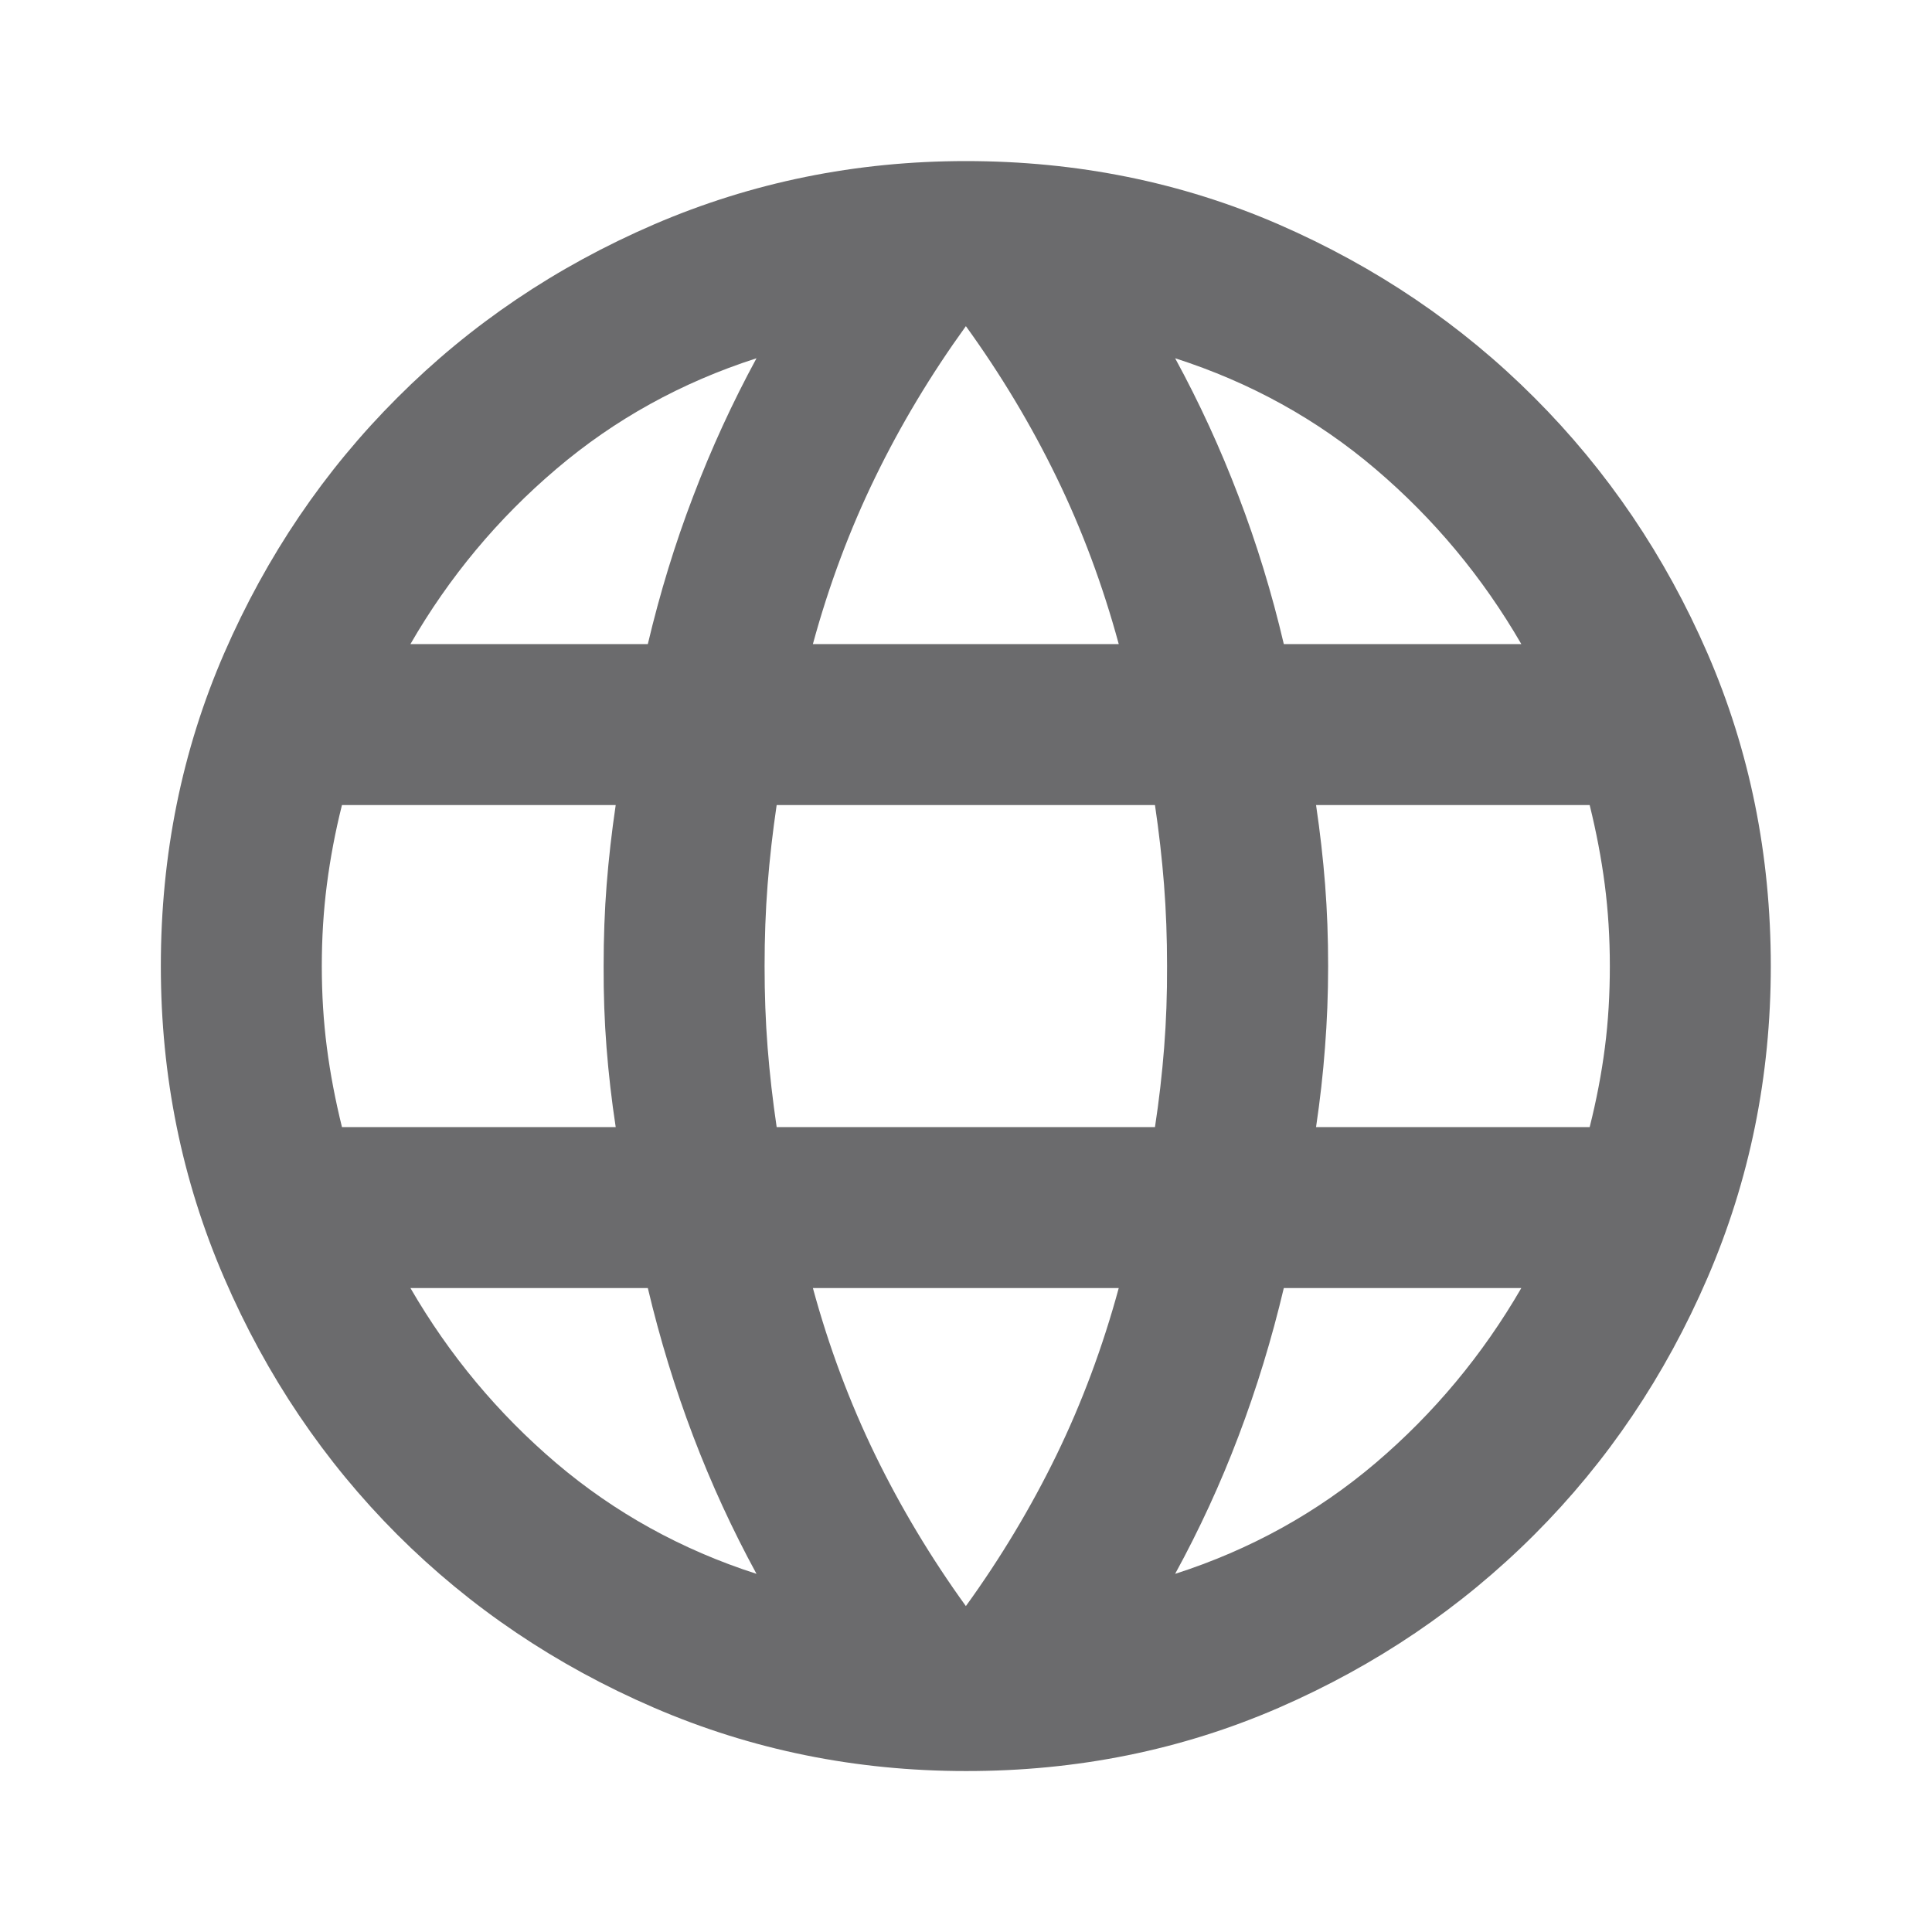 <svg width="16" height="16" viewBox="0 0 16 16" fill="none" xmlns="http://www.w3.org/2000/svg">
<path d="M7.999 14.667C7.088 14.667 6.226 14.492 5.415 14.142C4.604 13.792 3.896 13.314 3.29 12.709C2.685 12.103 2.207 11.395 1.857 10.584C1.506 9.773 1.332 8.912 1.332 8.001C1.332 7.078 1.507 6.214 1.857 5.409C2.208 4.603 2.685 3.898 3.291 3.293C3.896 2.687 4.604 2.209 5.415 1.859C6.225 1.51 7.087 1.334 7.999 1.334C8.921 1.334 9.785 1.509 10.591 1.859C11.396 2.21 12.102 2.687 12.707 3.293C13.312 3.898 13.79 4.604 14.14 5.409C14.49 6.215 14.665 7.079 14.665 8.001C14.665 8.912 14.49 9.773 14.14 10.584C13.79 11.395 13.312 12.104 12.707 12.709C12.101 13.315 11.396 13.792 10.59 14.143C9.784 14.493 8.92 14.668 7.999 14.667ZM7.999 13.301C8.288 12.901 8.538 12.484 8.749 12.051C8.96 11.617 9.132 11.156 9.265 10.667H6.732C6.865 11.156 7.038 11.617 7.249 12.051C7.46 12.484 7.71 12.901 7.999 13.301ZM6.265 13.034C6.065 12.667 5.89 12.287 5.74 11.892C5.59 11.497 5.465 11.089 5.365 10.667H3.399C3.721 11.223 4.124 11.706 4.607 12.117C5.091 12.528 5.644 12.834 6.265 13.034ZM9.732 13.034C10.354 12.834 10.907 12.528 11.391 12.117C11.874 11.706 12.277 11.223 12.599 10.667H10.632C10.532 11.089 10.407 11.498 10.257 11.893C10.108 12.287 9.932 12.668 9.732 13.034ZM2.832 9.334H5.099C5.065 9.112 5.04 8.892 5.023 8.675C5.006 8.458 4.998 8.234 4.999 8.001C4.999 7.767 5.007 7.542 5.024 7.326C5.041 7.11 5.066 6.89 5.099 6.667H2.832C2.776 6.89 2.735 7.109 2.707 7.326C2.679 7.543 2.665 7.768 2.665 8.001C2.665 8.234 2.679 8.459 2.707 8.675C2.735 8.892 2.777 9.111 2.832 9.334ZM6.432 9.334H9.565C9.599 9.112 9.624 8.892 9.641 8.675C9.658 8.458 9.666 8.234 9.665 8.001C9.665 7.767 9.657 7.542 9.64 7.326C9.623 7.11 9.598 6.89 9.565 6.667H6.432C6.399 6.89 6.374 7.109 6.357 7.326C6.34 7.543 6.332 7.768 6.332 8.001C6.332 8.234 6.34 8.459 6.357 8.675C6.374 8.892 6.399 9.111 6.432 9.334ZM10.899 9.334H13.165C13.221 9.112 13.263 8.892 13.291 8.675C13.319 8.458 13.332 8.234 13.332 8.001C13.332 7.767 13.318 7.542 13.29 7.326C13.262 7.11 13.22 6.89 13.165 6.667H10.899C10.932 6.89 10.957 7.109 10.974 7.326C10.991 7.543 10.999 7.768 10.999 8.001C10.999 8.234 10.99 8.459 10.973 8.675C10.957 8.892 10.932 9.111 10.899 9.334ZM10.632 5.334H12.599C12.277 4.778 11.874 4.295 11.391 3.884C10.908 3.473 10.355 3.167 9.732 2.967C9.932 3.334 10.107 3.715 10.257 4.109C10.408 4.504 10.533 4.912 10.632 5.334ZM6.732 5.334H9.265C9.132 4.845 8.96 4.384 8.749 3.951C8.538 3.517 8.288 3.101 7.999 2.701C7.71 3.101 7.46 3.517 7.249 3.951C7.038 4.384 6.865 4.845 6.732 5.334ZM3.399 5.334H5.365C5.465 4.912 5.59 4.503 5.741 4.109C5.891 3.714 6.066 3.334 6.265 2.967C5.643 3.167 5.09 3.473 4.607 3.884C4.123 4.295 3.72 4.778 3.399 5.334Z" fill="#6B6B6D"/>
</svg>
